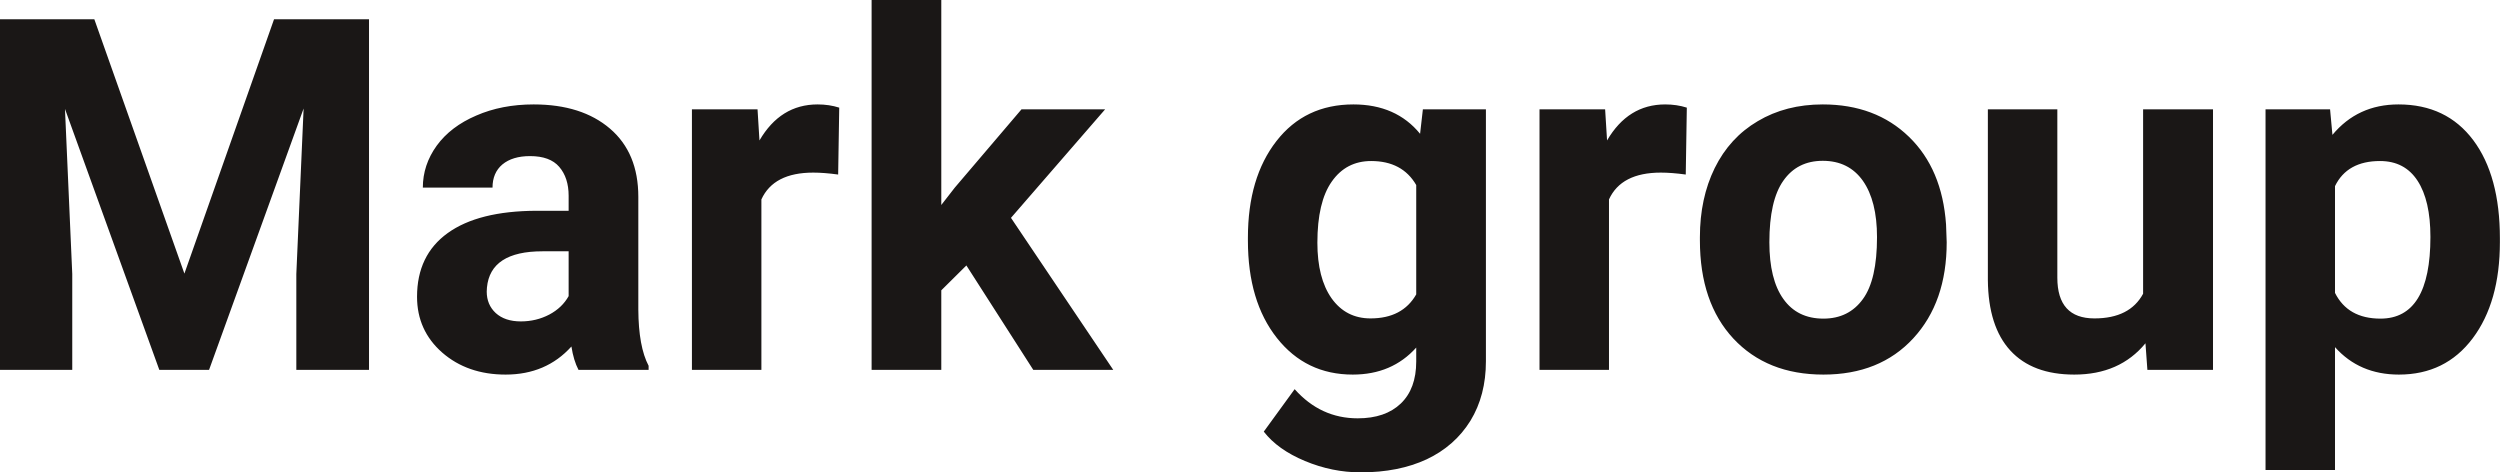 <?xml version="1.0" encoding="UTF-8" standalone="yes"?>
<svg xmlns="http://www.w3.org/2000/svg" width="100%" height="100%" viewBox="0 0 116.595 22.034" fill="rgb(26, 23, 22)">
  <path d="M0 0.90L4.40 0.90L8.60 12.76L12.78 0.90L17.21 0.90L17.21 17.25L13.82 17.25L13.82 12.78L14.16 5.06L9.75 17.25L7.43 17.25L3.03 5.08L3.37 12.78L3.37 17.25L0 17.25L0 0.90ZM30.25 17.25L26.98 17.25Q26.75 16.81 26.65 16.16L26.65 16.16Q25.47 17.47 23.58 17.47L23.58 17.47Q21.80 17.47 20.62 16.44Q19.45 15.41 19.45 13.84L19.45 13.84Q19.45 11.90 20.88 10.87Q22.31 9.84 25.02 9.83L25.02 9.83L26.52 9.83L26.52 9.13Q26.52 8.29 26.08 7.78Q25.65 7.28 24.72 7.28L24.72 7.28Q23.90 7.28 23.43 7.67Q22.97 8.06 22.97 8.75L22.97 8.75L19.72 8.75Q19.72 7.69 20.37 6.79Q21.02 5.90 22.21 5.39Q23.40 4.87 24.89 4.87L24.89 4.87Q27.13 4.87 28.45 6.00Q29.77 7.13 29.77 9.18L29.77 9.18L29.77 14.44Q29.78 16.17 30.25 17.06L30.25 17.06L30.25 17.25ZM24.29 14.99L24.29 14.99Q25.01 14.99 25.62 14.67Q26.22 14.35 26.52 13.81L26.52 13.81L26.52 11.72L25.30 11.72Q22.87 11.72 22.71 13.41L22.71 13.41L22.70 13.60Q22.70 14.21 23.12 14.60Q23.55 14.99 24.29 14.99ZM39.14 5.02L39.09 8.14Q38.43 8.05 37.93 8.05L37.93 8.05Q36.08 8.05 35.51 9.30L35.51 9.30L35.51 17.25L32.27 17.25L32.27 5.10L35.33 5.10L35.42 6.55Q36.40 4.87 38.13 4.87L38.13 4.87Q38.67 4.87 39.14 5.02L39.14 5.02ZM48.19 17.25L45.07 12.38L43.90 13.54L43.90 17.25L40.65 17.25L40.65 0L43.90 0L43.90 9.56L44.53 8.75L47.64 5.10L51.54 5.10L47.15 10.16L51.92 17.25L48.19 17.25ZM58.20 11.22L58.20 11.08Q58.20 8.29 59.53 6.58Q60.86 4.87 63.12 4.87L63.12 4.87Q65.11 4.87 66.23 6.24L66.23 6.24L66.36 5.10L69.30 5.10L69.30 16.85Q69.30 18.44 68.58 19.62Q67.85 20.80 66.54 21.42Q65.23 22.03 63.46 22.03L63.46 22.03Q62.13 22.03 60.86 21.50Q59.59 20.97 58.94 20.13L58.94 20.13L60.38 18.15Q61.59 19.51 63.32 19.51L63.32 19.51Q64.61 19.51 65.33 18.82Q66.05 18.13 66.05 16.86L66.05 16.86L66.05 16.21Q64.92 17.47 63.09 17.47L63.09 17.47Q60.90 17.47 59.55 15.76Q58.20 14.05 58.20 11.22L58.20 11.22ZM61.44 11.32L61.44 11.32Q61.44 12.97 62.10 13.91Q62.77 14.85 63.92 14.85L63.92 14.85Q65.41 14.85 66.05 13.73L66.05 13.73L66.05 8.63Q65.40 7.51 63.95 7.51L63.95 7.51Q62.78 7.51 62.11 8.47Q61.44 9.42 61.44 11.32ZM78.67 5.02L78.62 8.14Q77.96 8.05 77.46 8.05L77.46 8.05Q75.61 8.05 75.04 9.30L75.04 9.30L75.04 17.25L71.80 17.25L71.80 5.10L74.86 5.10L74.95 6.55Q75.93 4.87 77.66 4.87L77.66 4.87Q78.20 4.87 78.67 5.02L78.67 5.02ZM79.28 11.21L79.28 11.06Q79.28 9.25 79.97 7.84Q80.67 6.42 81.98 5.65Q83.29 4.87 85.01 4.87L85.01 4.87Q87.47 4.87 89.03 6.38Q90.58 7.88 90.76 10.47L90.76 10.47L90.79 11.30Q90.79 14.09 89.23 15.78Q87.67 17.47 85.04 17.47Q82.41 17.47 80.84 15.79Q79.28 14.11 79.28 11.21L79.28 11.21ZM82.52 11.30L82.52 11.30Q82.52 13.03 83.17 13.94Q83.82 14.86 85.04 14.86L85.04 14.86Q86.22 14.86 86.88 13.95Q87.54 13.05 87.54 11.06L87.54 11.06Q87.54 9.37 86.88 8.43Q86.22 7.50 85.01 7.50L85.01 7.50Q83.82 7.50 83.17 8.43Q82.52 9.35 82.52 11.30ZM100.15 17.25L100.06 16.01Q98.86 17.47 96.74 17.47L96.74 17.47Q94.79 17.47 93.76 16.35Q92.73 15.23 92.71 13.06L92.71 13.06L92.71 5.10L95.95 5.10L95.95 12.95Q95.95 14.85 97.68 14.85L97.68 14.85Q99.33 14.85 99.95 13.70L99.95 13.70L99.95 5.10L103.21 5.10L103.21 17.25L100.15 17.25ZM116.59 11.12L116.59 11.29Q116.59 14.09 115.32 15.78Q114.05 17.47 111.88 17.47L111.88 17.47Q110.04 17.47 108.90 16.19L108.90 16.19L108.90 21.92L105.66 21.92L105.66 5.10L108.67 5.10L108.78 6.29Q109.96 4.87 111.86 4.87L111.86 4.87Q114.10 4.87 115.35 6.54Q116.59 8.20 116.59 11.12L116.59 11.12ZM113.35 11.05L113.35 11.05Q113.35 9.35 112.75 8.43Q112.15 7.51 111.00 7.51L111.00 7.51Q109.47 7.51 108.90 8.68L108.90 8.68L108.90 13.66Q109.50 14.86 111.02 14.86L111.02 14.86Q113.35 14.86 113.35 11.05Z" preserveAspectRatio="none"/>
</svg>